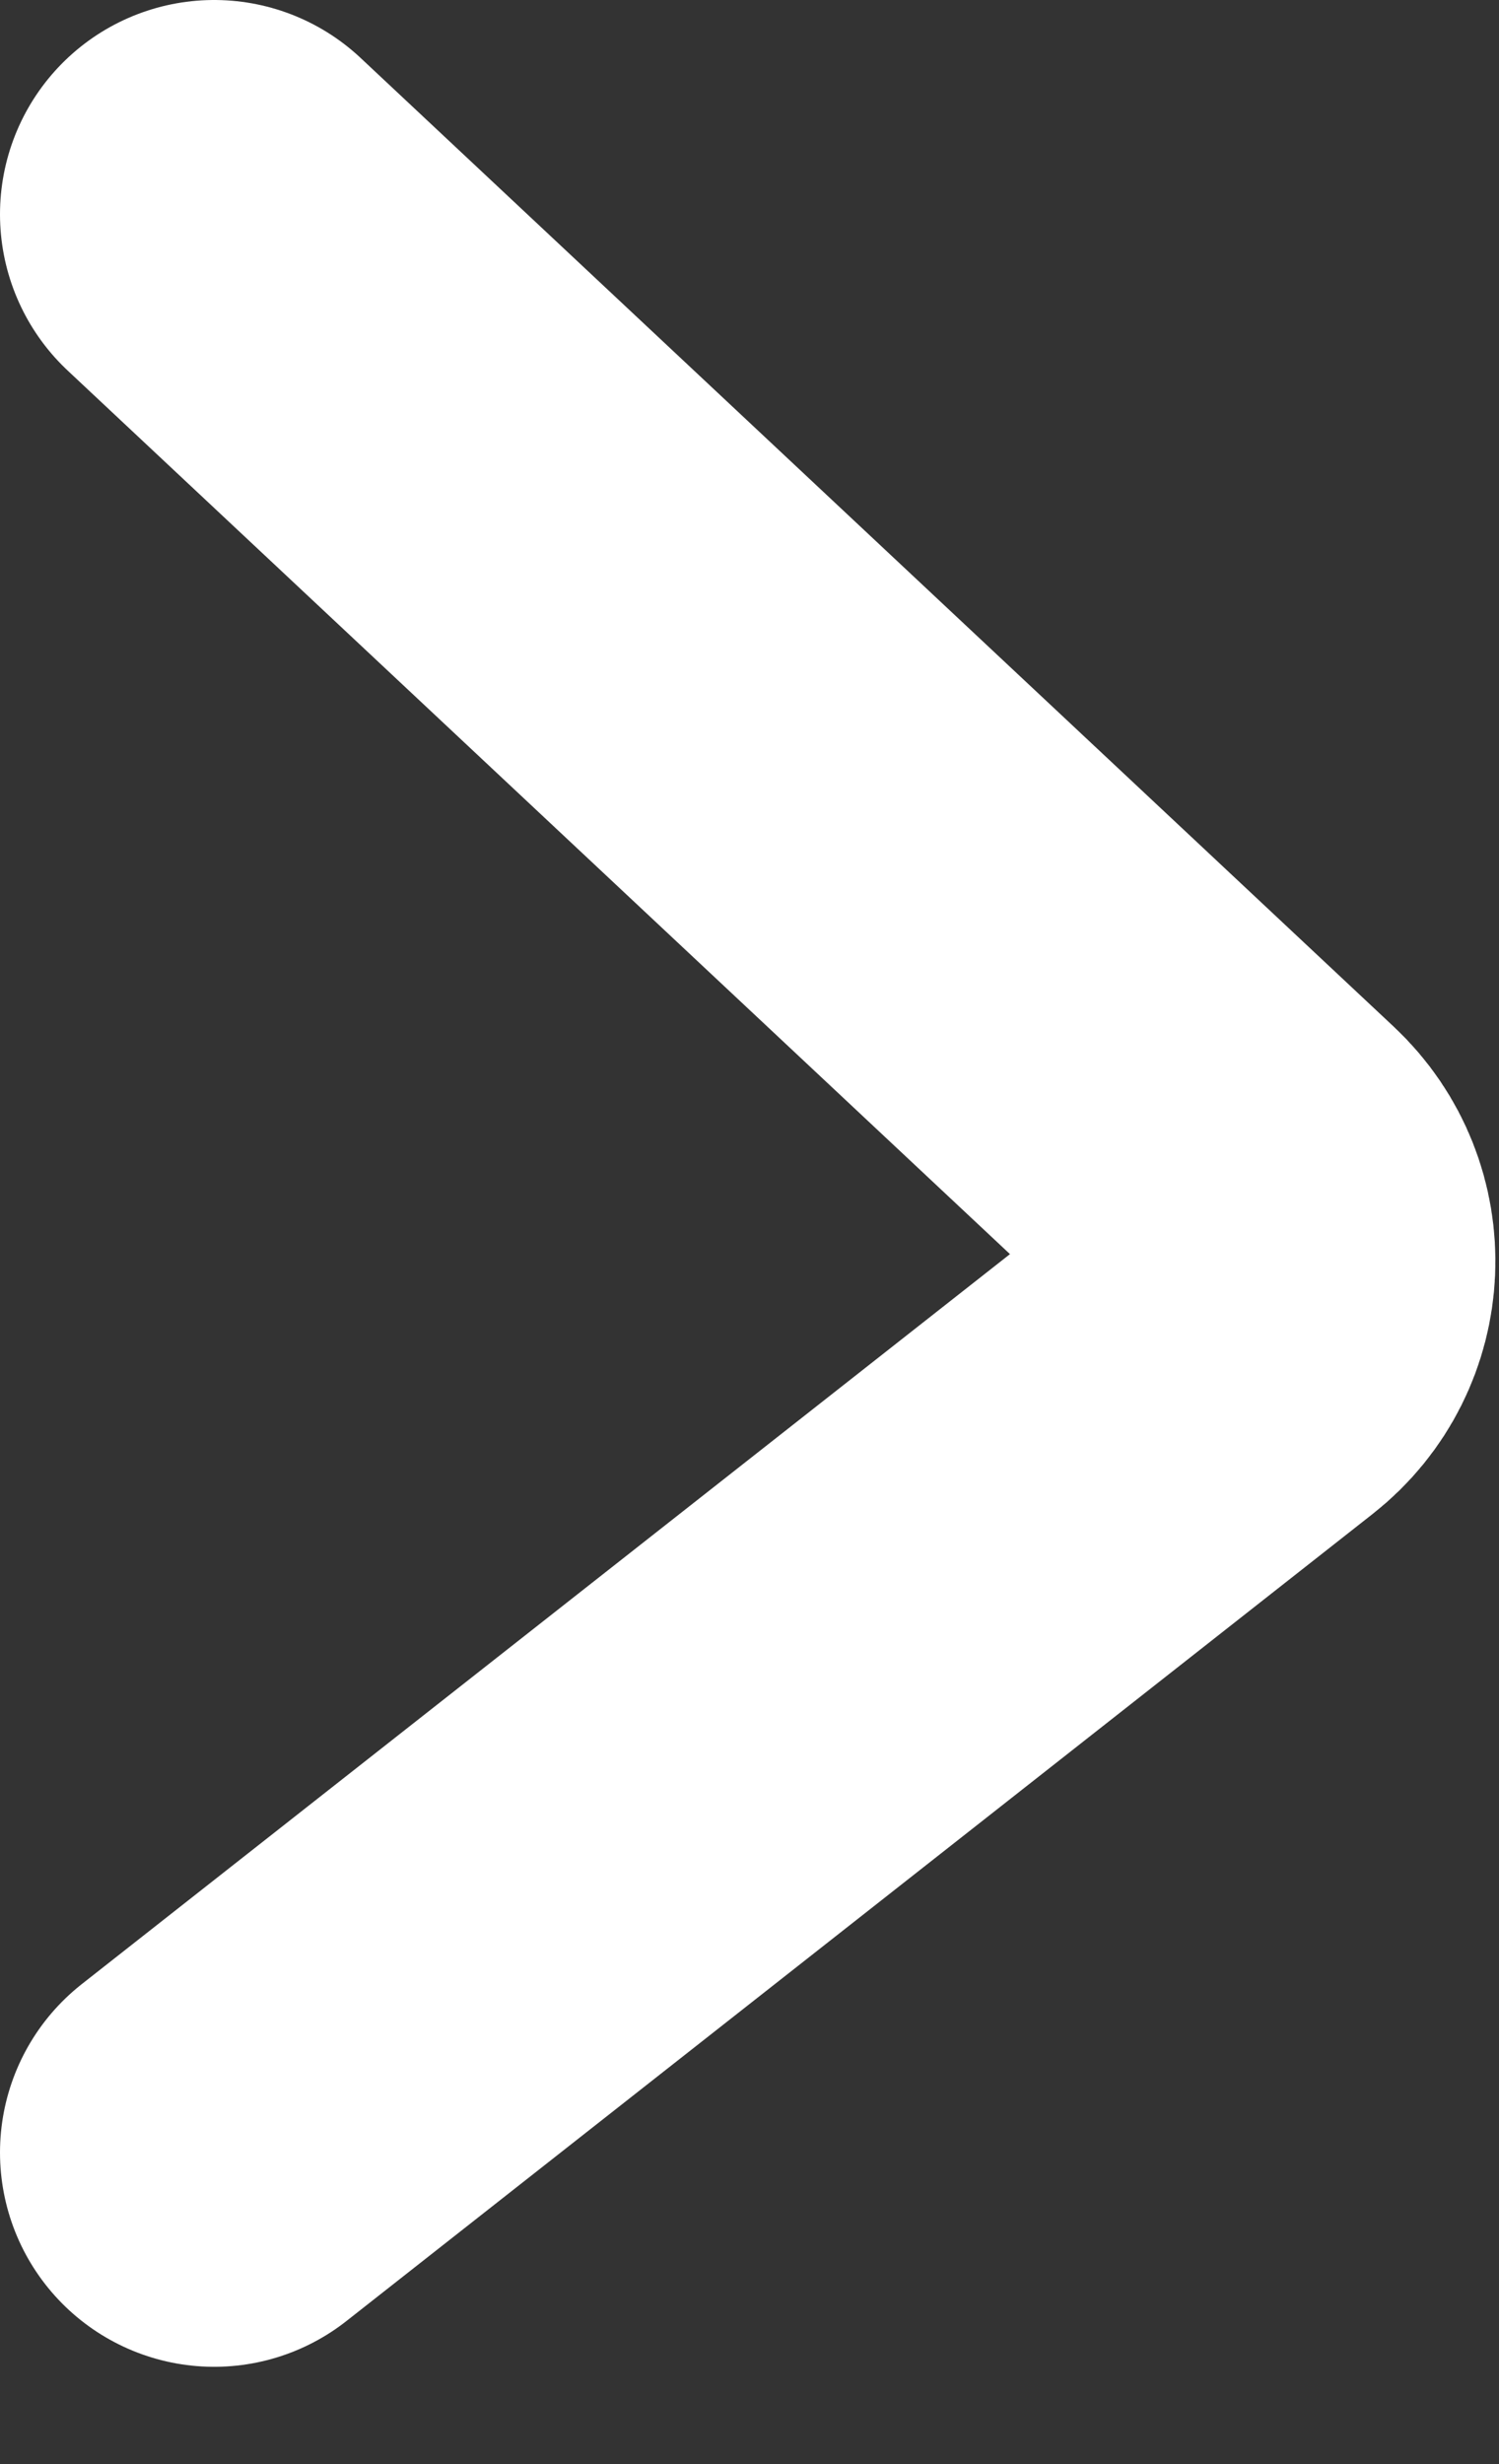<?xml version="1.0" encoding="UTF-8"?> <svg xmlns="http://www.w3.org/2000/svg" width="14" height="23" viewBox="0 0 14 23" fill="none"><rect x="0" y="0" width="14" height="23" fill="#333333" stroke="none"/><path d="M2 2L11.65 11.043C12.097 11.462 12.066 12.181 11.584 12.559L2 20.092" stroke="white" stroke-width="4" stroke-linecap="round"></path></svg> 